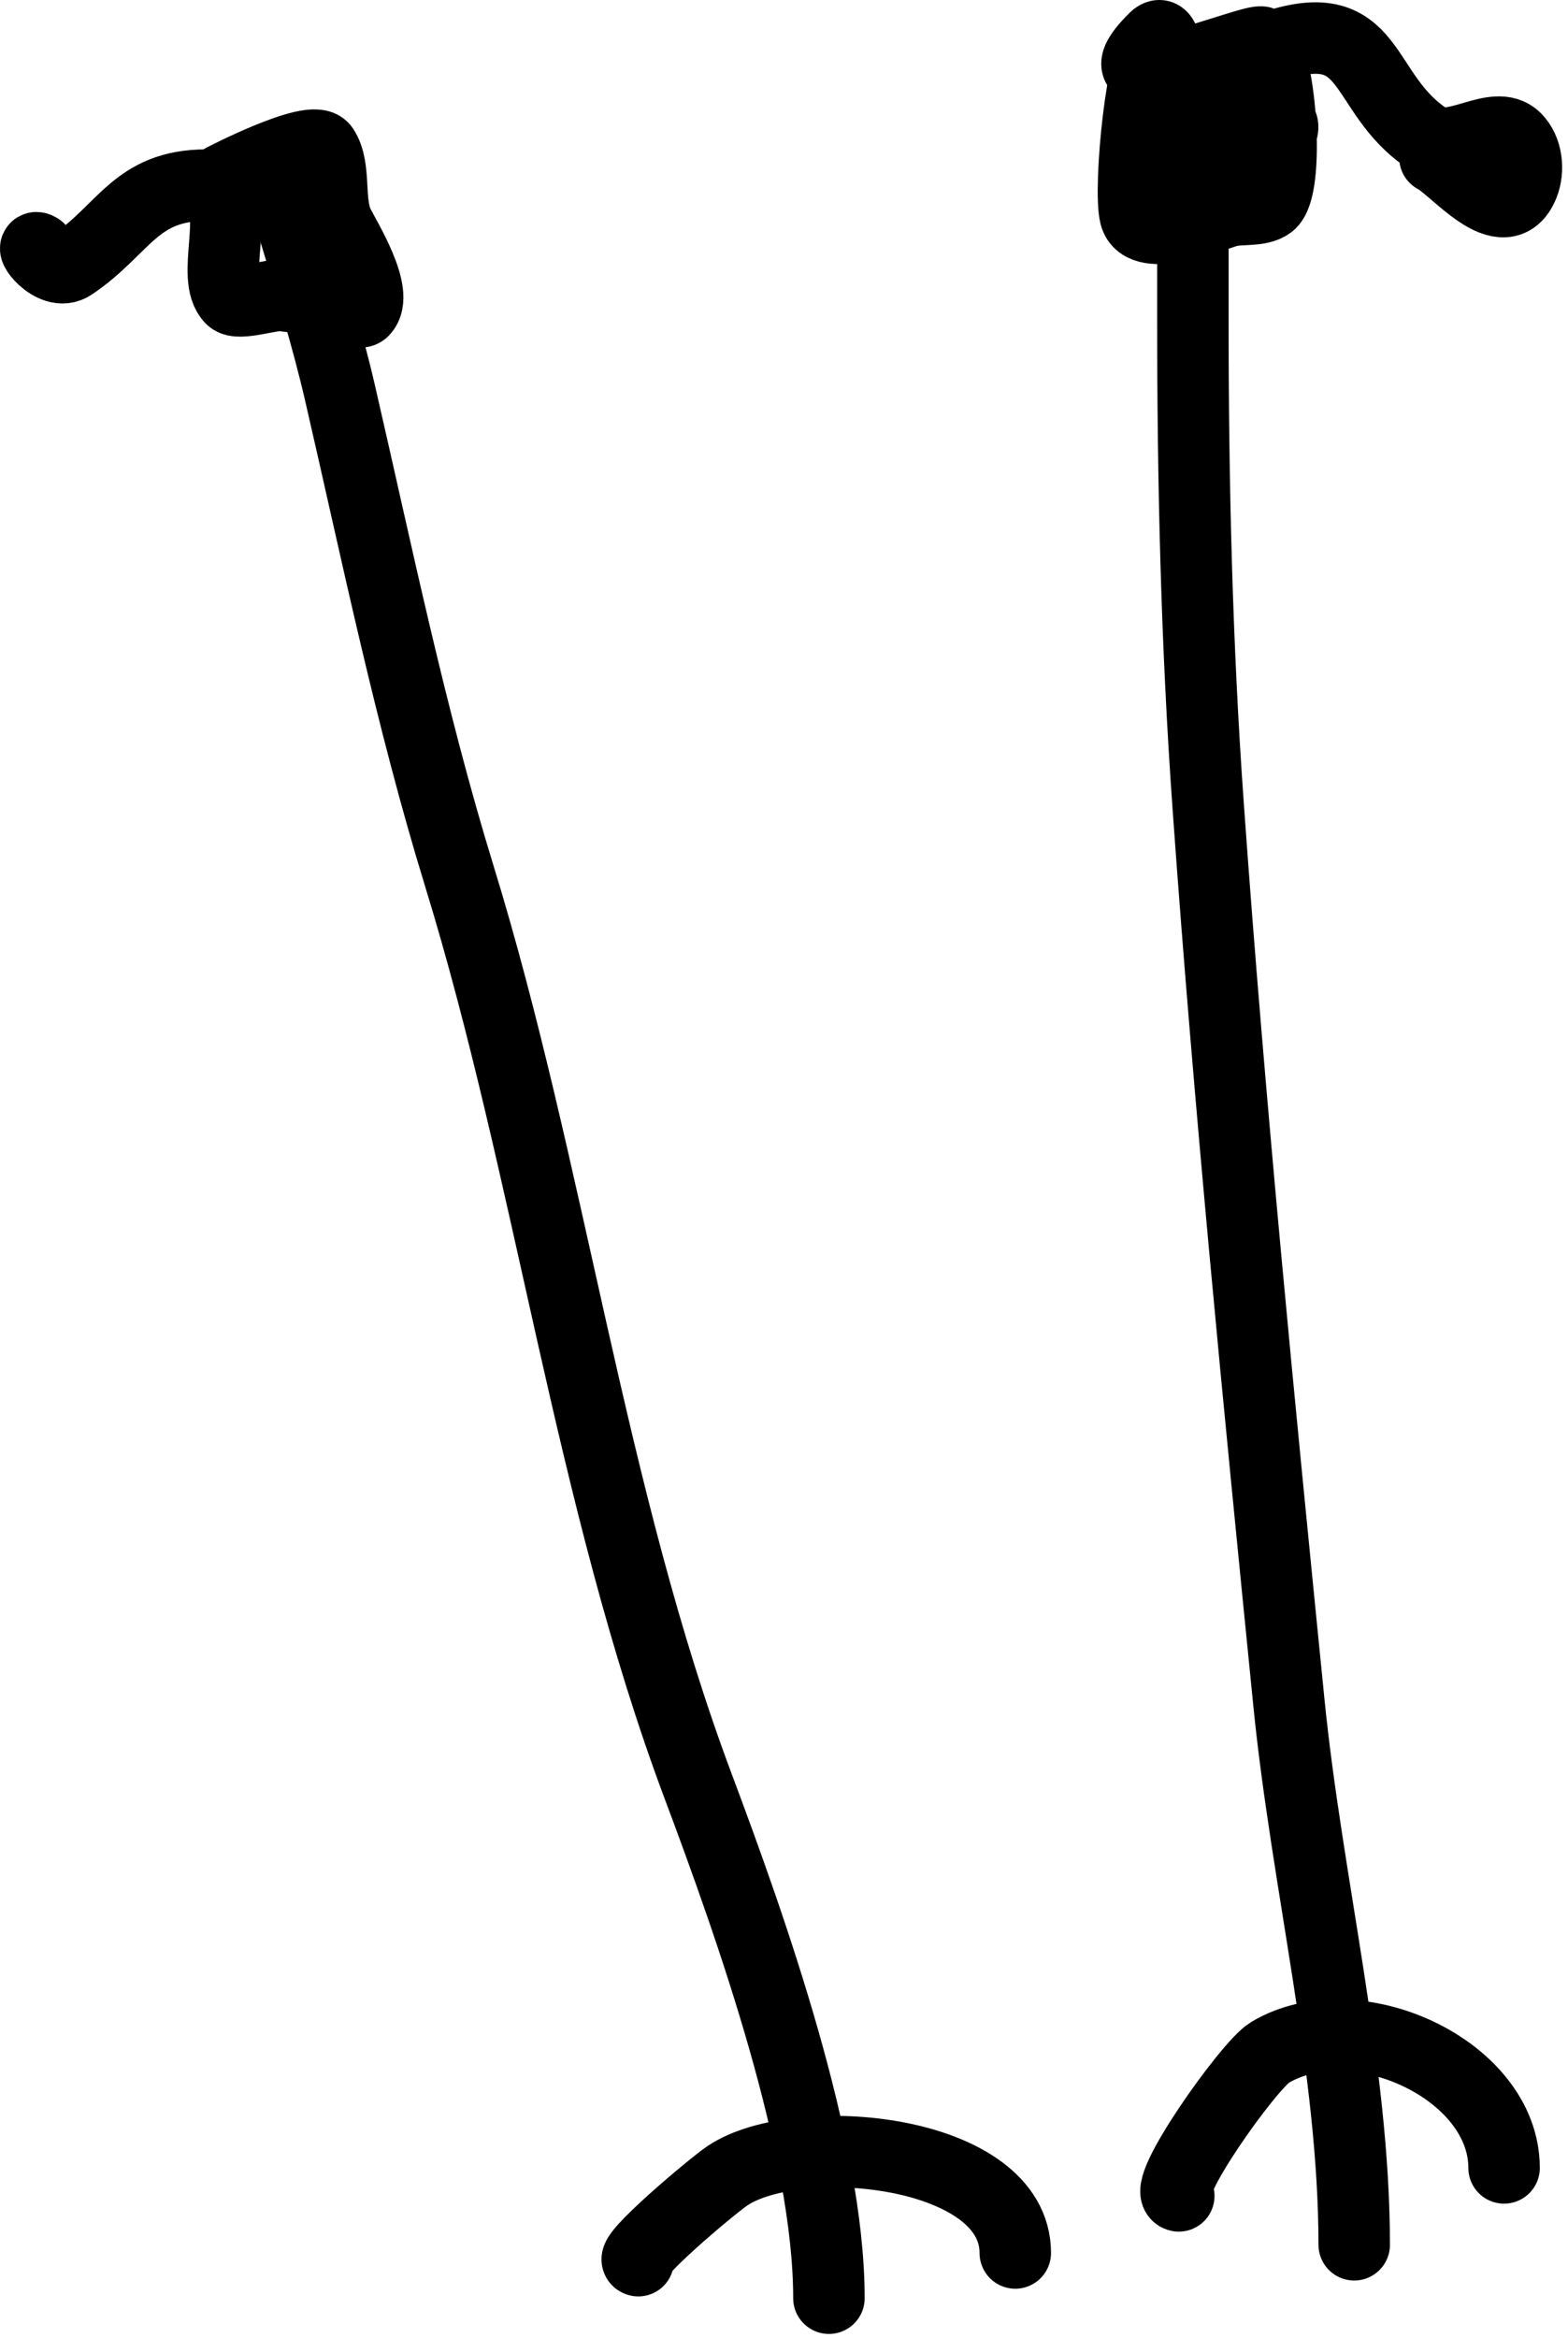 <svg xmlns="http://www.w3.org/2000/svg" xmlns:xlink="http://www.w3.org/1999/xlink" xmlns:serif="http://www.serif.com/" width="208px" height="310px" xml:space="preserve" style="fill-rule:evenodd;clip-rule:evenodd;stroke-linecap:round;stroke-linejoin:round;stroke-miterlimit:1.5;"><g transform="matrix(1,0,0,1,-1560.19,-398.457)"><g><path d="M1597.72,421.922C1595.78,419.687 1601.99,436.239 1605.28,450.498C1610.24,471.984 1614.62,493.475 1621.12,514.612C1633.22,553.931 1638.42,596.938 1652.8,635.297C1659.89,654.192 1670.15,683.17 1670.15,703.182" style="fill:none;stroke:black;stroke-width:9.48px;"></path><path d="M1644.86,698.206C1643.34,697.854 1654.64,688.315 1656.71,686.93C1666.1,680.675 1694.87,683.413 1694.87,697.186" style="fill:none;stroke:black;stroke-width:9.48px;"></path><path d="M1589.46,422.403C1589.5,422.357 1601.68,416.036 1603.07,418.121C1604.81,420.729 1603.6,425.267 1605.11,428.286C1605.98,430.039 1610.59,437.433 1608.36,439.67C1607.69,440.337 1606.09,438.189 1605.51,438.044C1603.11,437.445 1600.2,438.12 1597.79,437.637C1596.43,437.367 1591.85,439.021 1590.87,438.044C1588.12,435.292 1591.98,426.549 1588.84,423.407" style="fill:none;stroke:black;stroke-width:9.48px;"></path><path d="M1565.36,431.443C1563.71,430.432 1567.1,435.326 1569.73,433.572C1576.7,428.924 1578.09,423 1587.62,423" style="fill:none;stroke:black;stroke-width:9.48px;"></path><path d="M1718.47,410.699C1718.14,406.264 1718.43,420.082 1718.43,420.889L1718.43,440.766C1718.43,462.51 1718.92,483.886 1720.47,505.491C1723.29,545.043 1727.23,584.851 1731.17,624.239C1733.56,648.13 1739.83,672.852 1739.83,696.099" style="fill:none;stroke:black;stroke-width:9.48px;"></path><path d="M1716.56,689.617C1713.93,689.061 1725.85,672.281 1728.62,670.617C1739.92,663.84 1759.71,672.851 1759.71,685.906" style="fill:none;stroke:black;stroke-width:9.48px;"></path><path d="M1713.83,404.778C1711.76,404.371 1709.87,423.36 1710.78,427.005C1711.76,430.921 1721.16,427.025 1723.02,426.496C1724.69,426.017 1727.24,426.514 1728.62,425.476C1731.28,423.481 1730.12,406.584 1727.6,404.071C1726.8,403.272 1703.77,413.121 1713.33,403.561C1715.53,401.369 1714.66,409.641 1714.86,412.735C1715.1,416.493 1714.89,422.489 1716.39,426.496C1717.54,429.56 1718.74,402.895 1719.45,407.129C1719.67,408.47 1719.45,409.847 1719.45,411.206C1719.45,416.859 1719.83,424.16 1720.47,423.947C1724.77,422.514 1719.47,408.669 1723.53,410.696C1726.89,412.381 1724.63,424.37 1727.09,421.909C1728.73,420.275 1727.6,415.399 1727.6,413.245C1727.6,406.15 1727.6,420.306 1727.6,420.38C1727.6,422.432 1728.7,413.322 1730.15,414.774C1731.07,415.691 1728.31,419.153 1728.11,418.851C1726.9,417.036 1726.63,405.414 1729.13,404.581C1742.63,400.081 1740.41,410.744 1749.52,416.812C1752.97,419.115 1758.51,414.077 1761.24,416.812C1762.78,418.357 1763.01,421.042 1762.26,422.928C1759.77,429.154 1753.21,420.698 1750.54,419.36" style="fill:none;stroke:black;stroke-width:9.48px;"></path></g></g></svg>